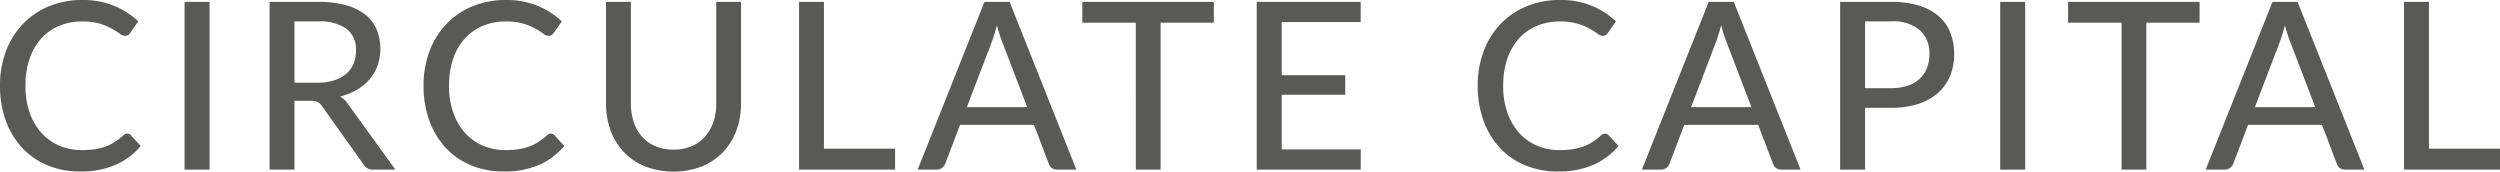 <svg xmlns="http://www.w3.org/2000/svg" width="321.045" height="22.035" viewBox="0 0 321.045 22.035">
  <path id="Path_390" data-name="Path 390" d="M17.7,25.38a.613.613,0,0,1,.465.21l1.26,1.38a9,9,0,0,1-3.217,2.415,11.066,11.066,0,0,1-4.568.855A10.69,10.69,0,0,1,7.4,29.43a9.334,9.334,0,0,1-3.24-2.265,10.189,10.189,0,0,1-2.077-3.48A12.972,12.972,0,0,1,1.35,19.23a12.4,12.4,0,0,1,.772-4.455A10.229,10.229,0,0,1,4.29,11.3,9.775,9.775,0,0,1,7.627,9.03a11.061,11.061,0,0,1,4.3-.81,10.453,10.453,0,0,1,4.08.75,10.279,10.279,0,0,1,3.1,1.995L18.06,12.45a.9.9,0,0,1-.263.27.731.731,0,0,1-.412.1,1.183,1.183,0,0,1-.667-.285,9.807,9.807,0,0,0-1.005-.637,7.922,7.922,0,0,0-1.538-.637,7.776,7.776,0,0,0-2.28-.285,7.5,7.5,0,0,0-2.94.563,6.507,6.507,0,0,0-2.3,1.62,7.352,7.352,0,0,0-1.5,2.595A10.573,10.573,0,0,0,4.62,19.23a10.213,10.213,0,0,0,.555,3.5A7.656,7.656,0,0,0,6.7,25.32,6.486,6.486,0,0,0,9,26.94a7.278,7.278,0,0,0,2.85.555,11.238,11.238,0,0,0,1.672-.113,7.173,7.173,0,0,0,1.365-.337,5.982,5.982,0,0,0,1.178-.577,7.875,7.875,0,0,0,1.095-.848,1.205,1.205,0,0,1,.255-.172A.629.629,0,0,1,17.7,25.38ZM28.26,30H25.05V8.46h3.21ZM42.075,18.84a7.118,7.118,0,0,0,2.168-.3,4.4,4.4,0,0,0,1.567-.847,3.478,3.478,0,0,0,.945-1.305,4.315,4.315,0,0,0,.315-1.673,3.326,3.326,0,0,0-1.222-2.8,5.943,5.943,0,0,0-3.667-.945H39.165V18.84ZM52.125,30h-2.85a1.331,1.331,0,0,1-1.245-.675L42.7,21.855a1.587,1.587,0,0,0-.555-.532,2,2,0,0,0-.9-.157H39.165V30H35.97V8.46h6.21a13.274,13.274,0,0,1,3.592.427,6.978,6.978,0,0,1,2.49,1.215A4.832,4.832,0,0,1,49.717,12a6.3,6.3,0,0,1,.472,2.49,6.382,6.382,0,0,1-.345,2.115,5.547,5.547,0,0,1-1.013,1.778A6.379,6.379,0,0,1,47.2,19.74a7.98,7.98,0,0,1-2.175.87,3.3,3.3,0,0,1,1.035,1ZM72.09,25.38a.613.613,0,0,1,.465.21l1.26,1.38A9,9,0,0,1,70.6,29.385a11.066,11.066,0,0,1-4.568.855,10.69,10.69,0,0,1-4.237-.81,9.334,9.334,0,0,1-3.24-2.265,10.189,10.189,0,0,1-2.077-3.48,12.972,12.972,0,0,1-.735-4.455,12.4,12.4,0,0,1,.773-4.455A10.229,10.229,0,0,1,58.68,11.3,9.775,9.775,0,0,1,62.017,9.03a11.061,11.061,0,0,1,4.3-.81,10.453,10.453,0,0,1,4.08.75,10.279,10.279,0,0,1,3.1,1.995L72.45,12.45a.9.9,0,0,1-.262.27.731.731,0,0,1-.412.1,1.183,1.183,0,0,1-.668-.285,9.807,9.807,0,0,0-1-.637,7.922,7.922,0,0,0-1.537-.637,7.776,7.776,0,0,0-2.28-.285,7.5,7.5,0,0,0-2.94.563,6.507,6.507,0,0,0-2.3,1.62,7.352,7.352,0,0,0-1.5,2.595,10.573,10.573,0,0,0-.533,3.472,10.213,10.213,0,0,0,.555,3.5A7.656,7.656,0,0,0,61.1,25.32a6.486,6.486,0,0,0,2.295,1.62,7.278,7.278,0,0,0,2.85.555,11.238,11.238,0,0,0,1.673-.113,7.173,7.173,0,0,0,1.365-.337,5.982,5.982,0,0,0,1.178-.577,7.875,7.875,0,0,0,1.1-.848,1.205,1.205,0,0,1,.255-.172A.629.629,0,0,1,72.09,25.38Zm15.75,2.055A5.837,5.837,0,0,0,90.15,27a4.816,4.816,0,0,0,1.725-1.222,5.425,5.425,0,0,0,1.08-1.875A7.347,7.347,0,0,0,93.33,21.5V8.46h3.18V21.5a9.9,9.9,0,0,1-.6,3.495,7.985,7.985,0,0,1-1.725,2.775,7.9,7.9,0,0,1-2.73,1.83,10.23,10.23,0,0,1-7.23,0,7.9,7.9,0,0,1-2.73-1.83A7.985,7.985,0,0,1,79.77,24.99a9.9,9.9,0,0,1-.6-3.495V8.46h3.195V21.48a7.553,7.553,0,0,0,.368,2.415,5.322,5.322,0,0,0,1.072,1.882A4.816,4.816,0,0,0,85.53,27,5.837,5.837,0,0,0,87.84,27.435Zm28.455-.12V30h-12.33V8.46h3.195V27.315Zm16.965-5.34-3.2-8.355a18.624,18.624,0,0,1-.69-2.16q-.165.645-.337,1.2t-.338.99l-3.18,8.325ZM139.575,30h-2.46a1.091,1.091,0,0,1-.69-.21,1.18,1.18,0,0,1-.39-.54l-1.9-4.995h-9.5l-1.9,4.995a1.216,1.216,0,0,1-.39.517,1.057,1.057,0,0,1-.69.233h-2.46l8.58-21.54H131ZM157.23,11.13h-6.84V30h-3.18V11.13h-6.87V8.46h16.89ZM176.1,27.405,176.085,30h-13.35V8.46h13.35v2.595h-10.14V17.88h8.16v2.505h-8.16v7.02Zm31.365-2.025a.613.613,0,0,1,.465.21l1.26,1.38a9,9,0,0,1-3.217,2.415,11.066,11.066,0,0,1-4.568.855,10.69,10.69,0,0,1-4.238-.81,9.334,9.334,0,0,1-3.24-2.265,10.189,10.189,0,0,1-2.077-3.48,12.972,12.972,0,0,1-.735-4.455,12.4,12.4,0,0,1,.772-4.455,10.229,10.229,0,0,1,2.167-3.48,9.775,9.775,0,0,1,3.338-2.265,11.061,11.061,0,0,1,4.3-.81,10.453,10.453,0,0,1,4.08.75,10.279,10.279,0,0,1,3.1,1.995l-1.05,1.485a.9.9,0,0,1-.262.27.731.731,0,0,1-.413.1,1.183,1.183,0,0,1-.667-.285,9.805,9.805,0,0,0-1.005-.637,7.922,7.922,0,0,0-1.537-.637,7.777,7.777,0,0,0-2.28-.285,7.5,7.5,0,0,0-2.94.563,6.507,6.507,0,0,0-2.3,1.62,7.352,7.352,0,0,0-1.5,2.595,10.573,10.573,0,0,0-.533,3.472,10.212,10.212,0,0,0,.555,3.5,7.655,7.655,0,0,0,1.53,2.595,6.487,6.487,0,0,0,2.295,1.62,7.278,7.278,0,0,0,2.85.555,11.238,11.238,0,0,0,1.673-.113,7.173,7.173,0,0,0,1.365-.337,5.983,5.983,0,0,0,1.178-.577,7.876,7.876,0,0,0,1.1-.848,1.206,1.206,0,0,1,.255-.172A.629.629,0,0,1,207.465,25.38Zm18.8-3.405-3.2-8.355a18.624,18.624,0,0,1-.69-2.16q-.165.645-.337,1.2t-.338.99l-3.18,8.325ZM232.575,30h-2.46a1.091,1.091,0,0,1-.69-.21,1.18,1.18,0,0,1-.39-.54l-1.9-4.995h-9.495l-1.9,4.995a1.216,1.216,0,0,1-.39.517,1.056,1.056,0,0,1-.69.233h-2.46l8.58-21.54H224Zm11.61-10.455a6.612,6.612,0,0,0,2.138-.315,4.26,4.26,0,0,0,1.545-.892,3.7,3.7,0,0,0,.938-1.38,4.826,4.826,0,0,0,.315-1.778,3.991,3.991,0,0,0-1.223-3.09,5.327,5.327,0,0,0-3.713-1.125h-3.33v8.58Zm0-11.085a12.072,12.072,0,0,1,3.6.48A6.97,6.97,0,0,1,250.32,10.3a5.383,5.383,0,0,1,1.492,2.123,7.511,7.511,0,0,1,.488,2.76,7.2,7.2,0,0,1-.525,2.782,5.959,5.959,0,0,1-1.545,2.183,7.068,7.068,0,0,1-2.543,1.417,11.17,11.17,0,0,1-3.5.5h-3.33V30h-3.2V8.46ZM261.42,30h-3.21V8.46h3.21Zm22.395-18.87h-6.84V30H273.8V11.13h-6.87V8.46h16.89Zm14.85,10.845-3.2-8.355a18.624,18.624,0,0,1-.69-2.16q-.165.645-.337,1.2t-.337.99l-3.18,8.325ZM304.98,30h-2.46a1.091,1.091,0,0,1-.69-.21,1.18,1.18,0,0,1-.39-.54l-1.9-4.995H290.04l-1.9,4.995a1.216,1.216,0,0,1-.39.517,1.057,1.057,0,0,1-.69.233H284.6l8.58-21.54H296.4ZM322.4,27.315V30h-12.33V8.46h3.2V27.315Z" transform="translate(-1.35 -8.22)" fill="#595957"/>
</svg>
